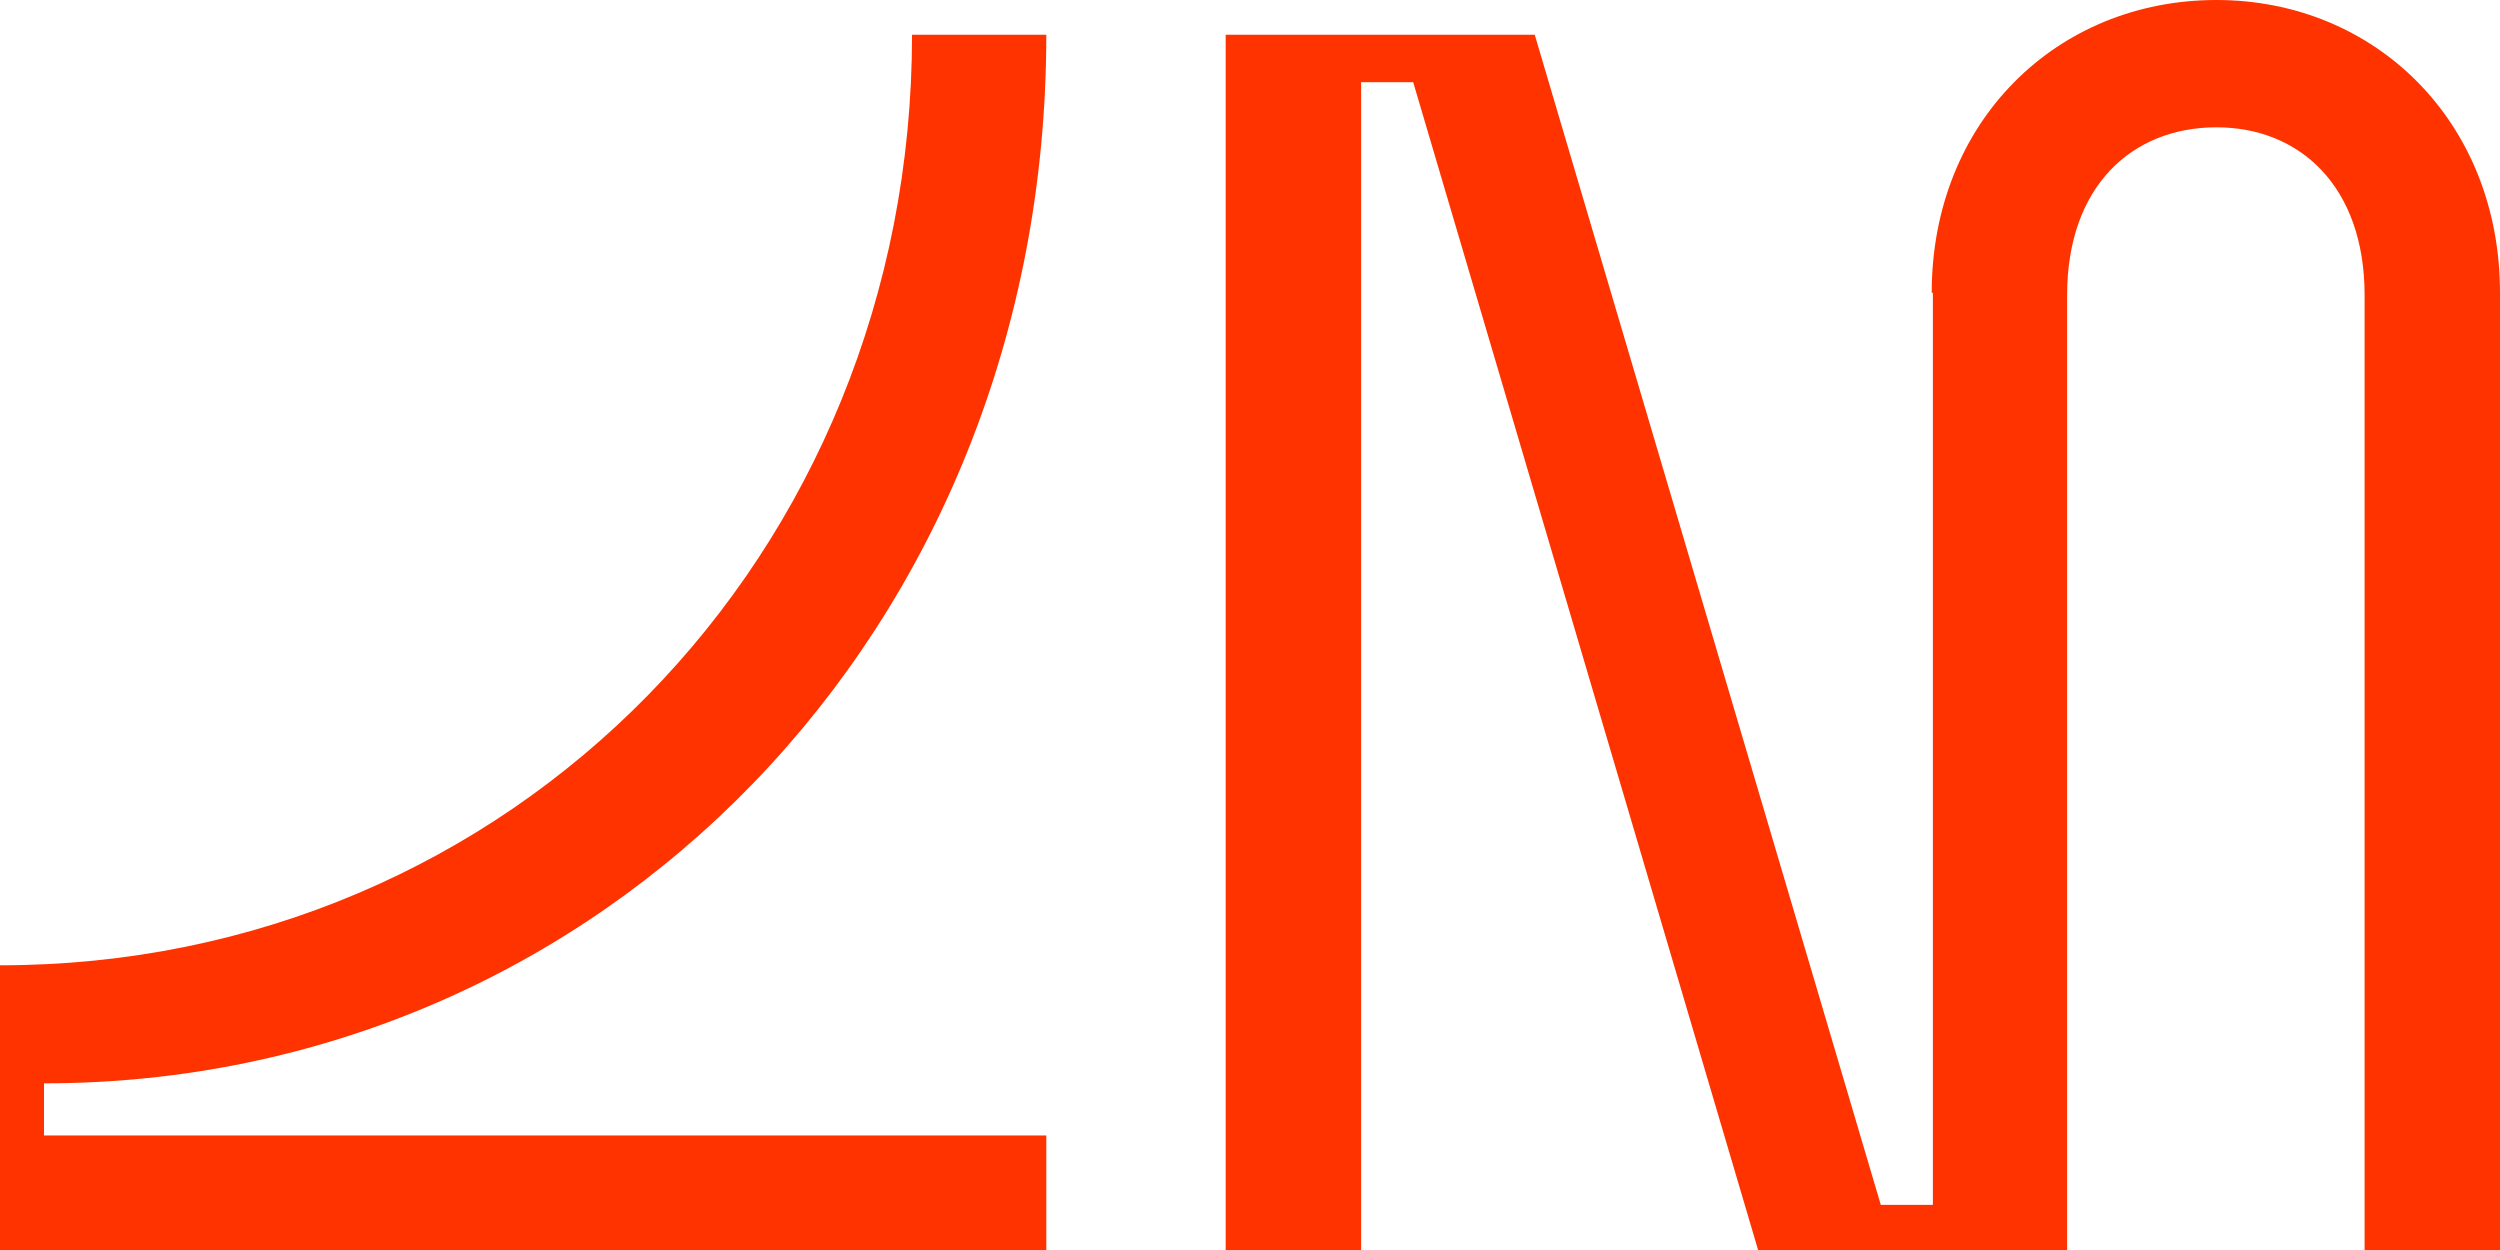 <?xml version="1.0" encoding="UTF-8"?> <svg xmlns="http://www.w3.org/2000/svg" width="92" height="46" viewBox="0 0 92 46" fill="none"><path d="M1.619 41.784H38.504V46H0V35.523C18.826 35.523 33.563 20.445 33.563 1.278H38.504C38.504 23.256 22.063 39.867 1.619 39.867V41.784V41.784Z" fill="#FF3300"></path><path d="M71.087 10.776C71.087 4.472 75.687 0 81.565 0C87.4 0 92 4.472 92 10.776V46H87.017V10.861C87.017 6.857 84.631 4.685 81.565 4.685C78.456 4.685 76.07 6.857 76.07 10.861V46H64.698L52.005 3.024H50.089V46H45.105V1.278H56.478L69.213 44.339H71.13V10.776H71.087Z" fill="#FF3300"></path></svg> 
